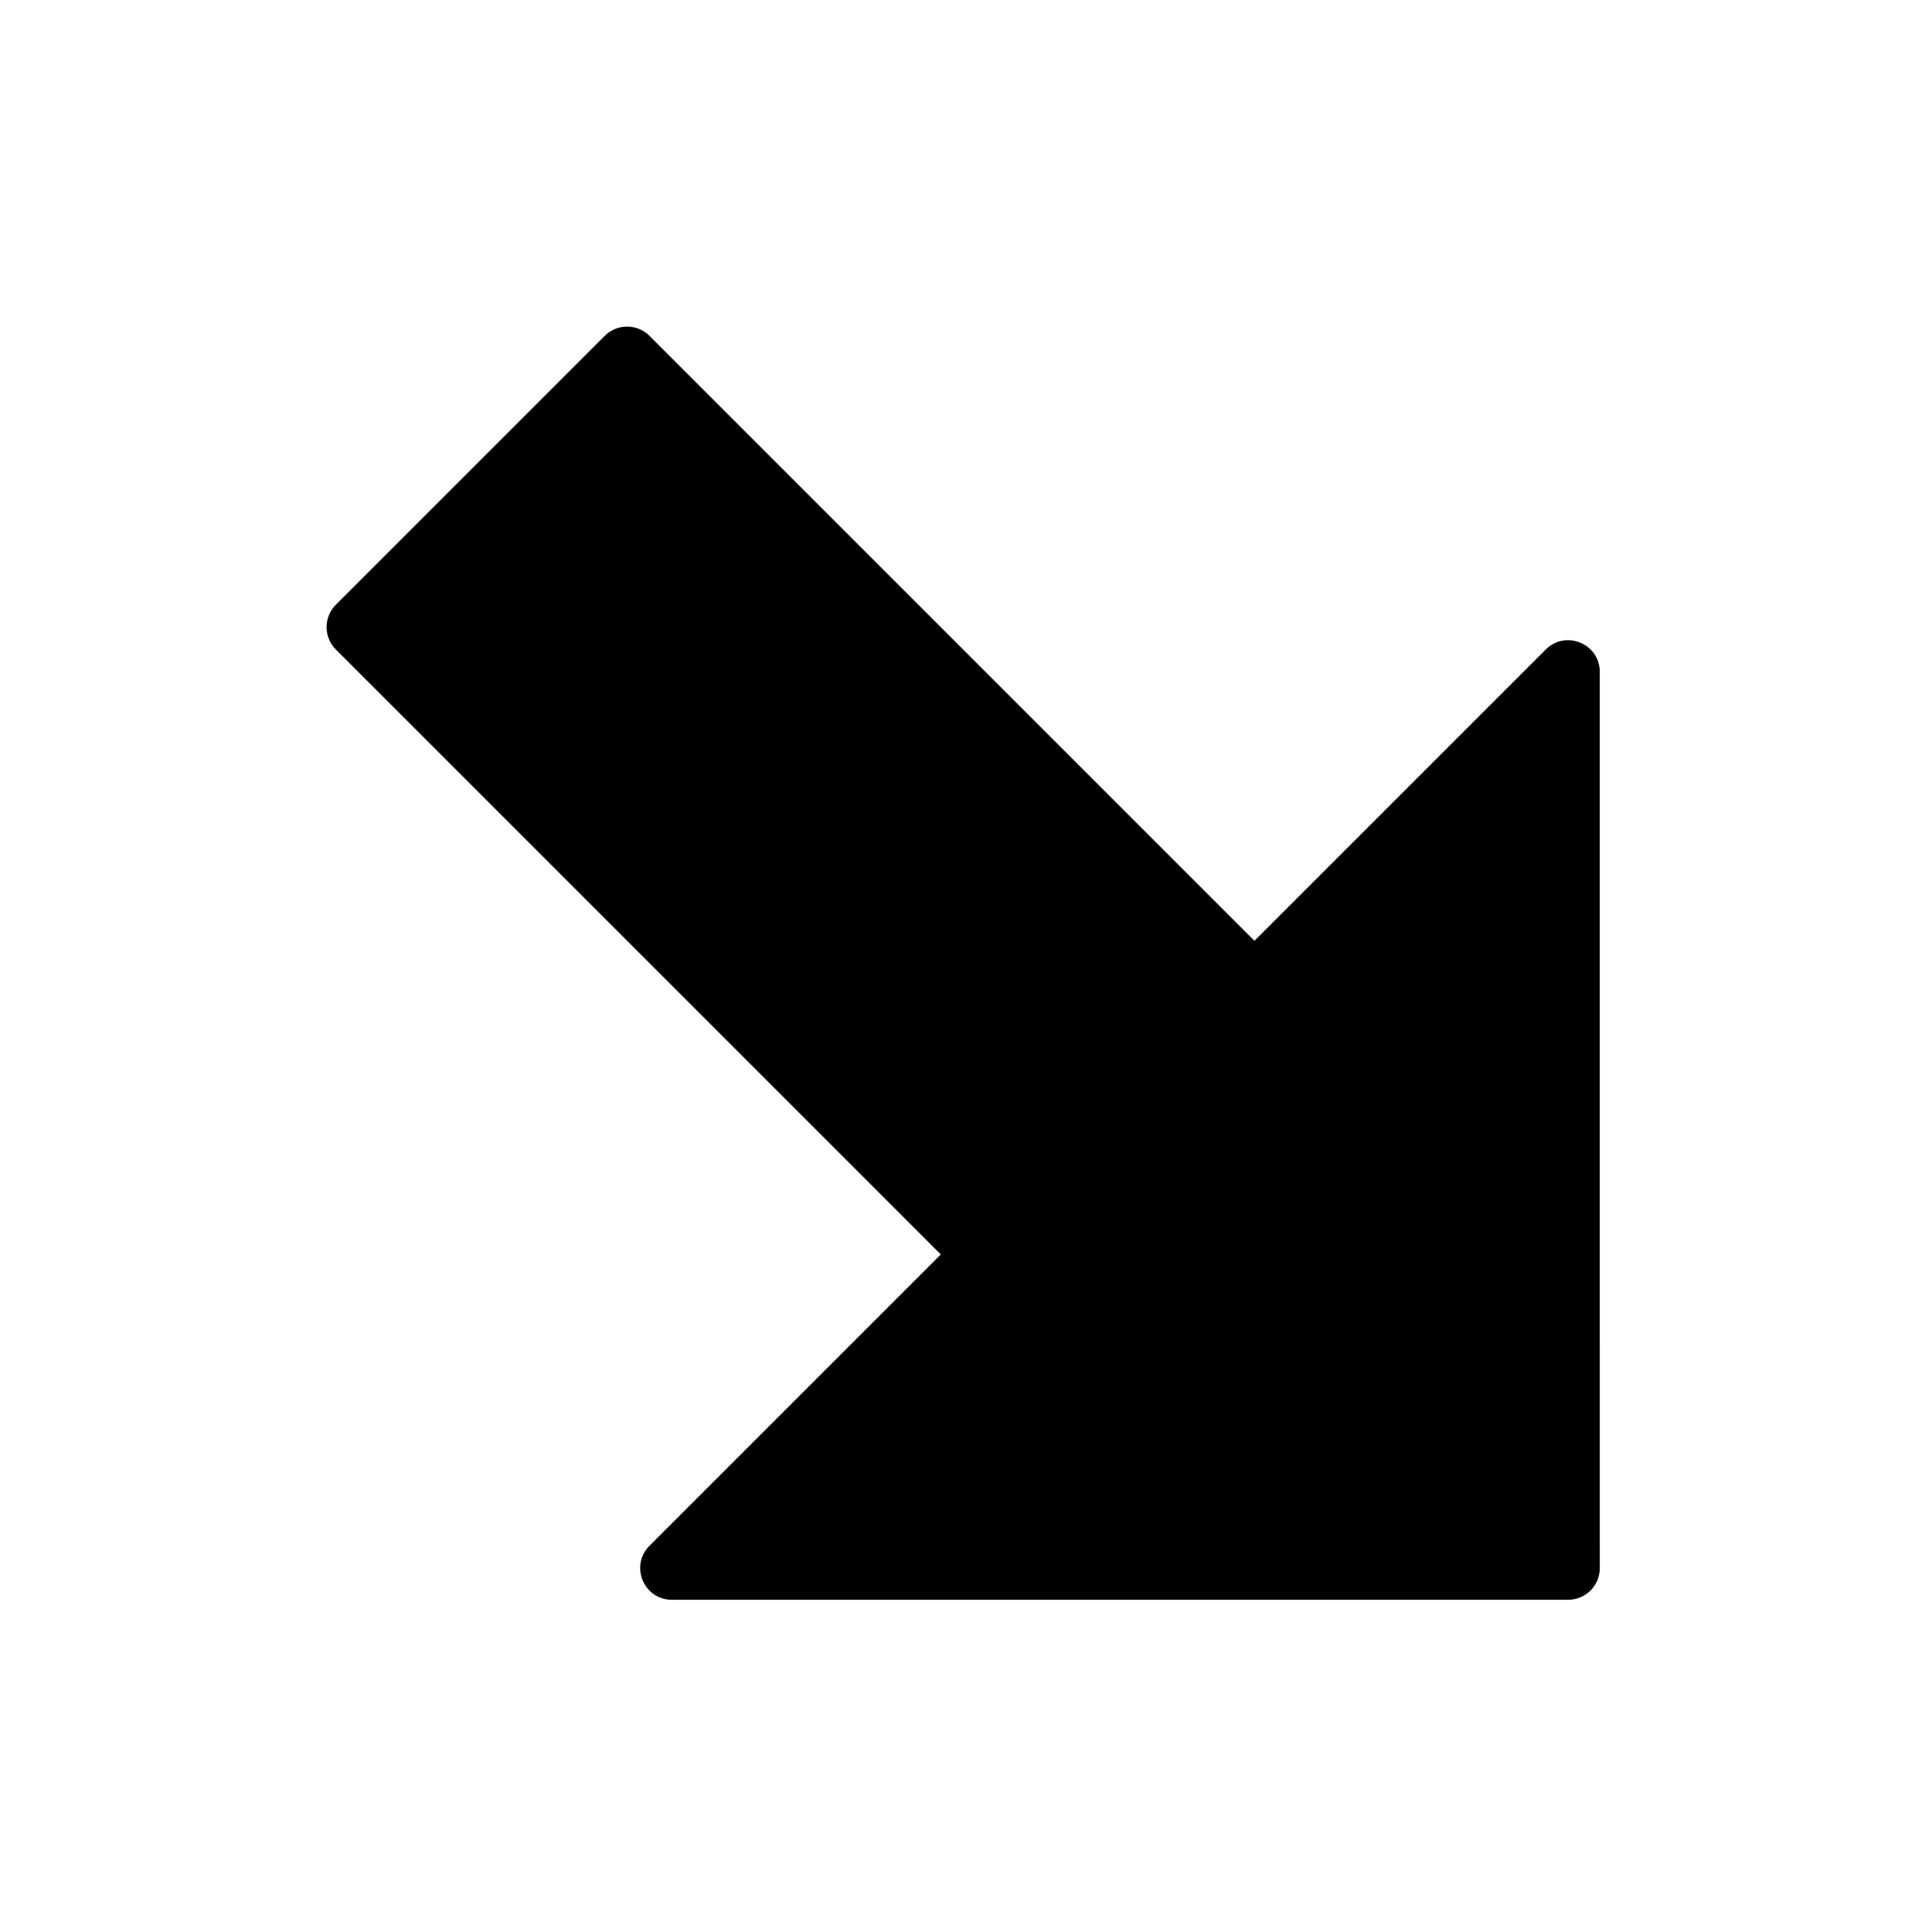 <?xml version="1.0" encoding="UTF-8"?>
<!-- Uploaded to: SVG Repo, www.svgrepo.com, Generator: SVG Repo Mixer Tools -->
<svg fill="#000000" width="800px" height="800px" version="1.1" viewBox="144 144 512 512" xmlns="http://www.w3.org/2000/svg">
 <path d="m567.96 322.07c0-7.481-9.043-11.227-14.332-5.938l-77.188 77.188-160.31-160.31c-3.277-3.281-8.594-3.281-11.875 0l-71.246 71.246c-3.281 3.281-3.281 8.598 0 11.875l160.31 160.31-77.188 77.188c-5.289 5.289-1.543 14.332 5.938 14.332h237.5c4.637 0 8.395-3.758 8.395-8.395z" fill-rule="evenodd"/>
</svg>